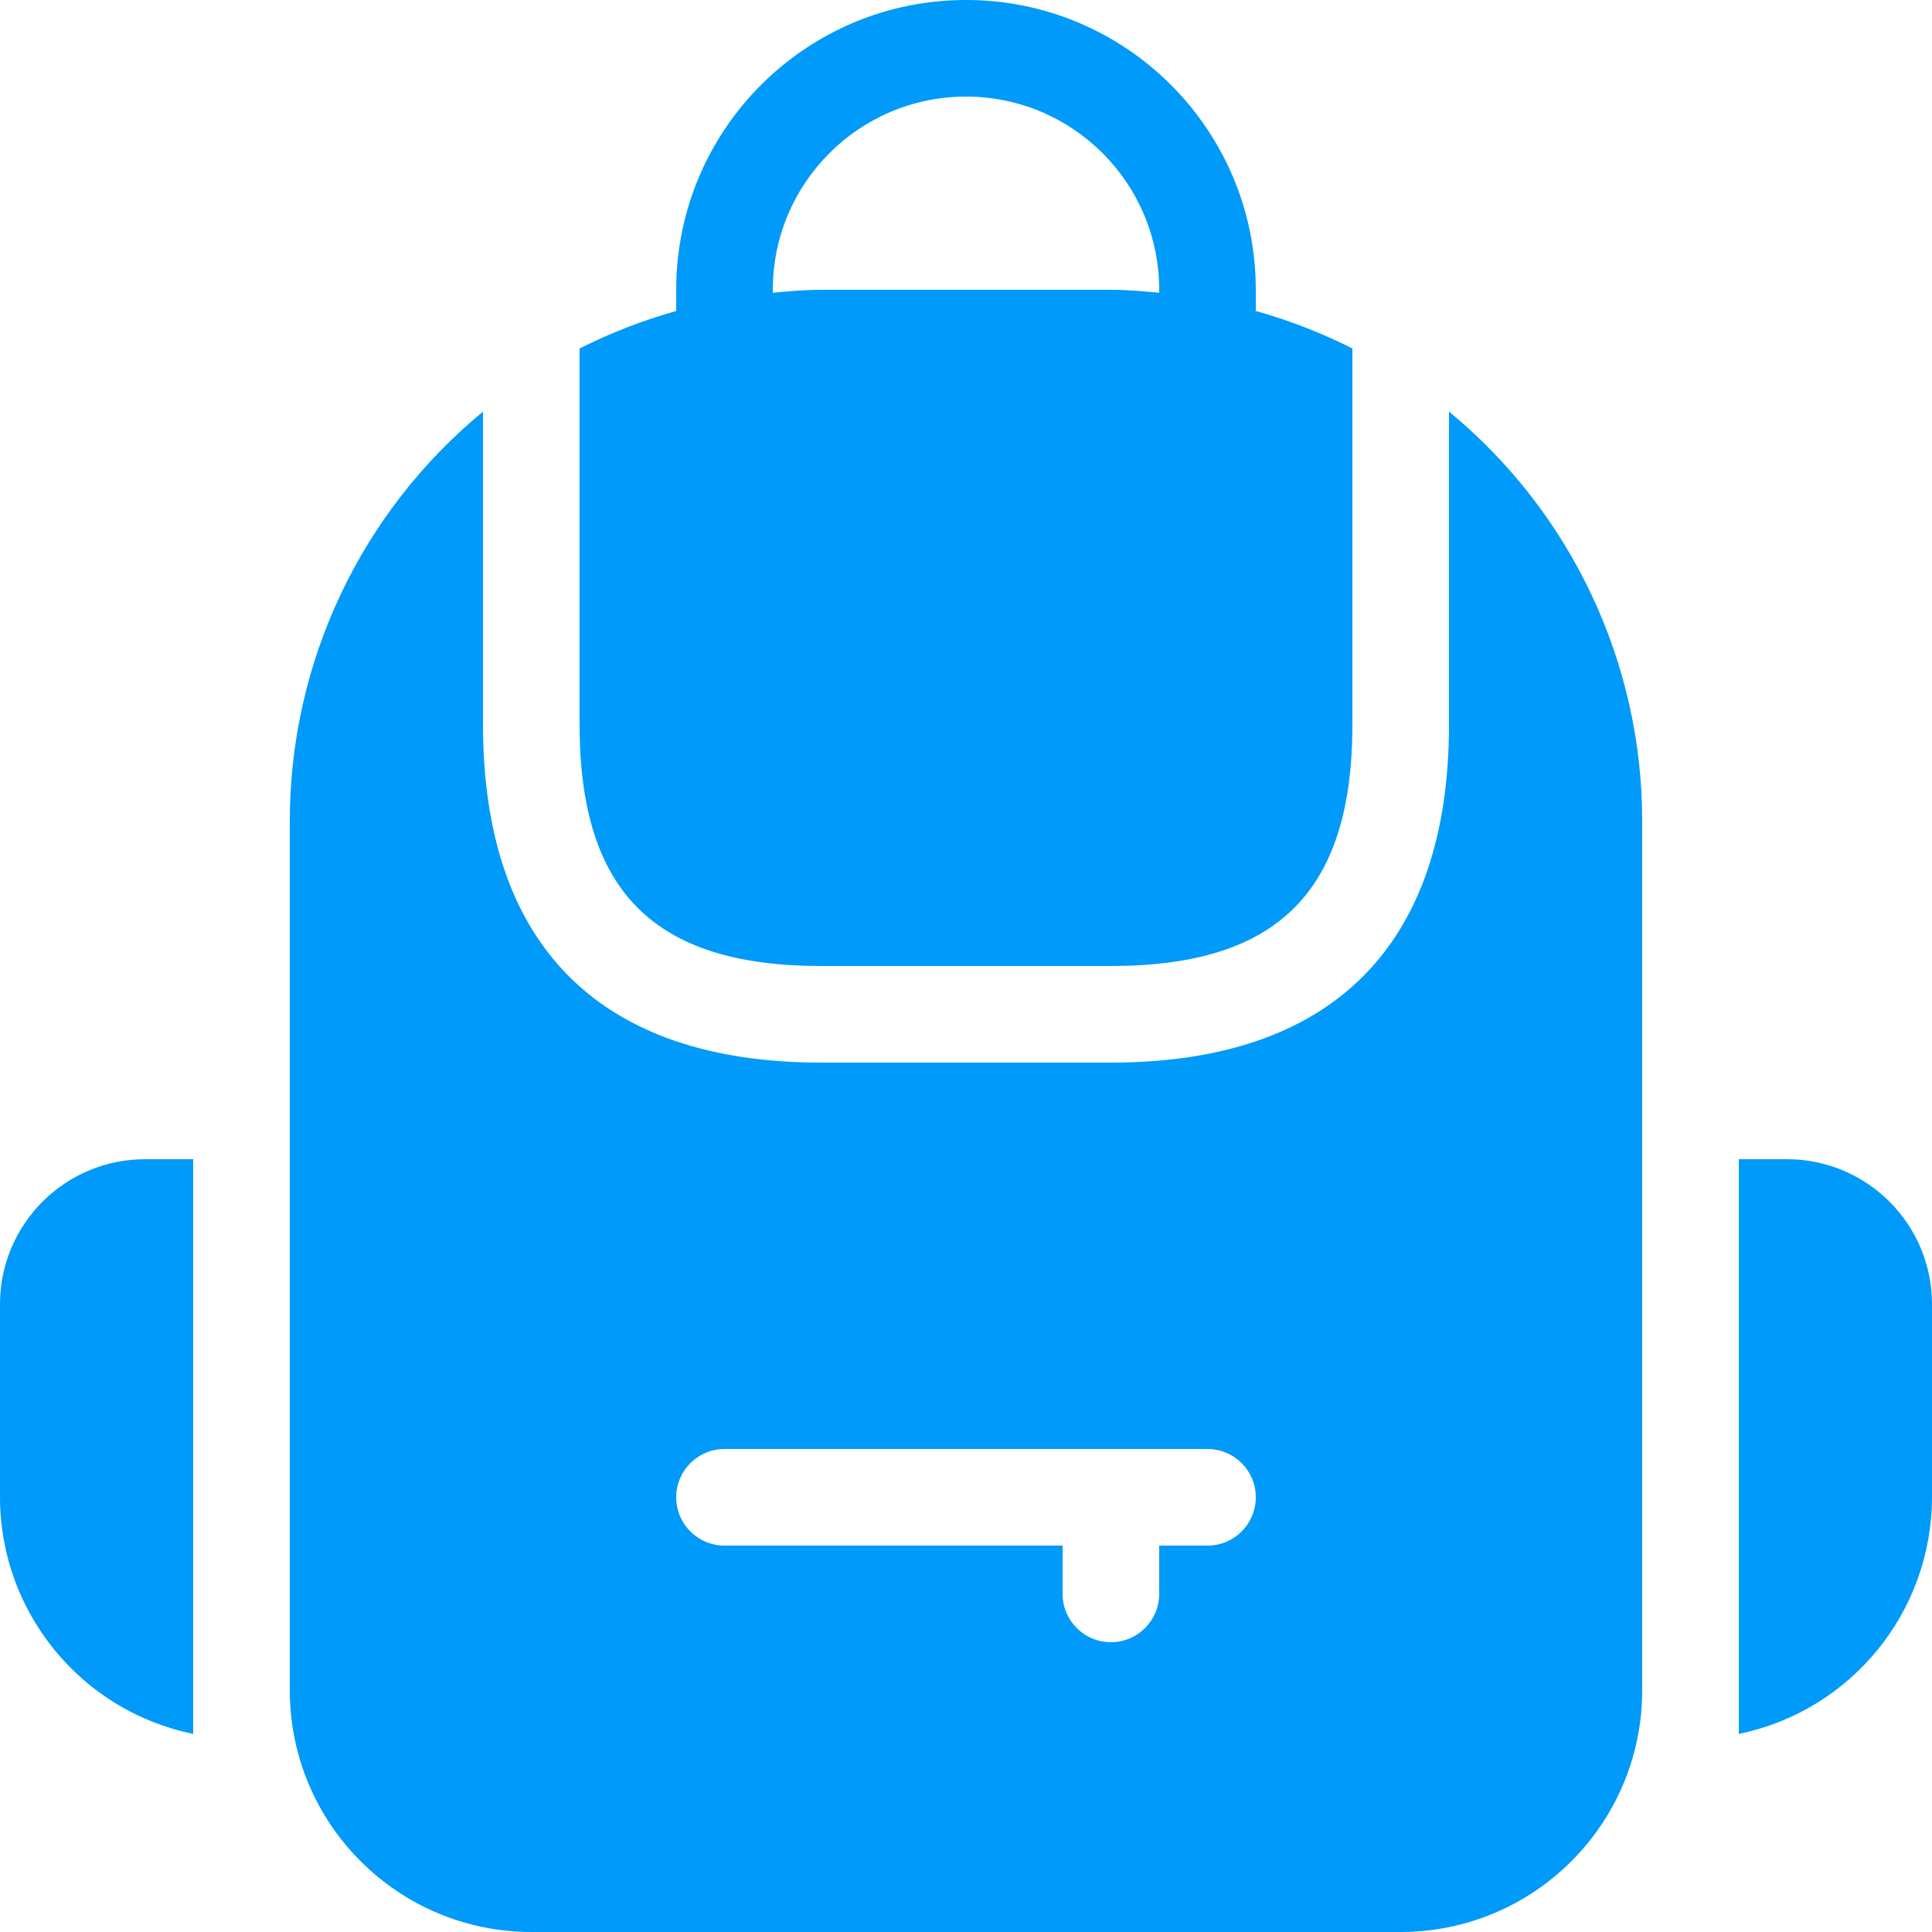 <svg width="60" height="60" viewBox="0 0 60 60" fill="none" xmlns="http://www.w3.org/2000/svg">
<path d="M25.5 30H34.5C39.685 30 42 27.687 42 22.5V10.822C41.04 10.338 40.035 9.948 39 9.658V9C39 4.029 34.971 0 30 0C25.03 0 21 4.029 21 9V9.658C19.965 9.948 18.96 10.338 18 10.822V22.5C18 27.687 20.314 30 25.5 30ZM24 9C24 5.687 26.686 3 30 3C33.314 3 36 5.687 36 9V9.092C35.504 9.046 35.008 9 34.5 9H25.5C24.992 9 24.496 9.045 24 9.092V9Z" fill="#009AFA"/>
<path d="M45 12.783V22.5C45 29.369 41.37 33 34.5 33H25.5C18.63 33 15 29.369 15 22.5V12.783C11.201 15.912 8.999 20.577 9 25.5V52.5C9.004 56.641 12.36 59.996 16.5 60H43.5C47.641 59.996 50.996 56.641 51 52.5V25.5C51.001 20.577 48.8 15.912 45 12.783ZM37.5 48H36V49.5C36 50.328 35.328 51 34.5 51C33.671 51 33 50.328 33 49.5V48H22.5C21.672 48 21 47.329 21 46.5C21 45.672 21.672 45 22.5 45H37.5C38.329 45 39 45.672 39 46.5C39 47.329 38.329 48 37.5 48Z" fill="#009AFA"/>
<path d="M55.5 36H54V53.848C57.489 53.132 59.995 50.062 60 46.5V40.5C59.997 38.016 57.984 36.003 55.5 36Z" fill="#009AFA"/>
<path d="M0 40.5V46.5C0.004 50.062 2.51 53.132 6 53.848V36H4.5C2.016 36.003 0.003 38.016 0 40.5Z" fill="#009AFA"/>
</svg>
